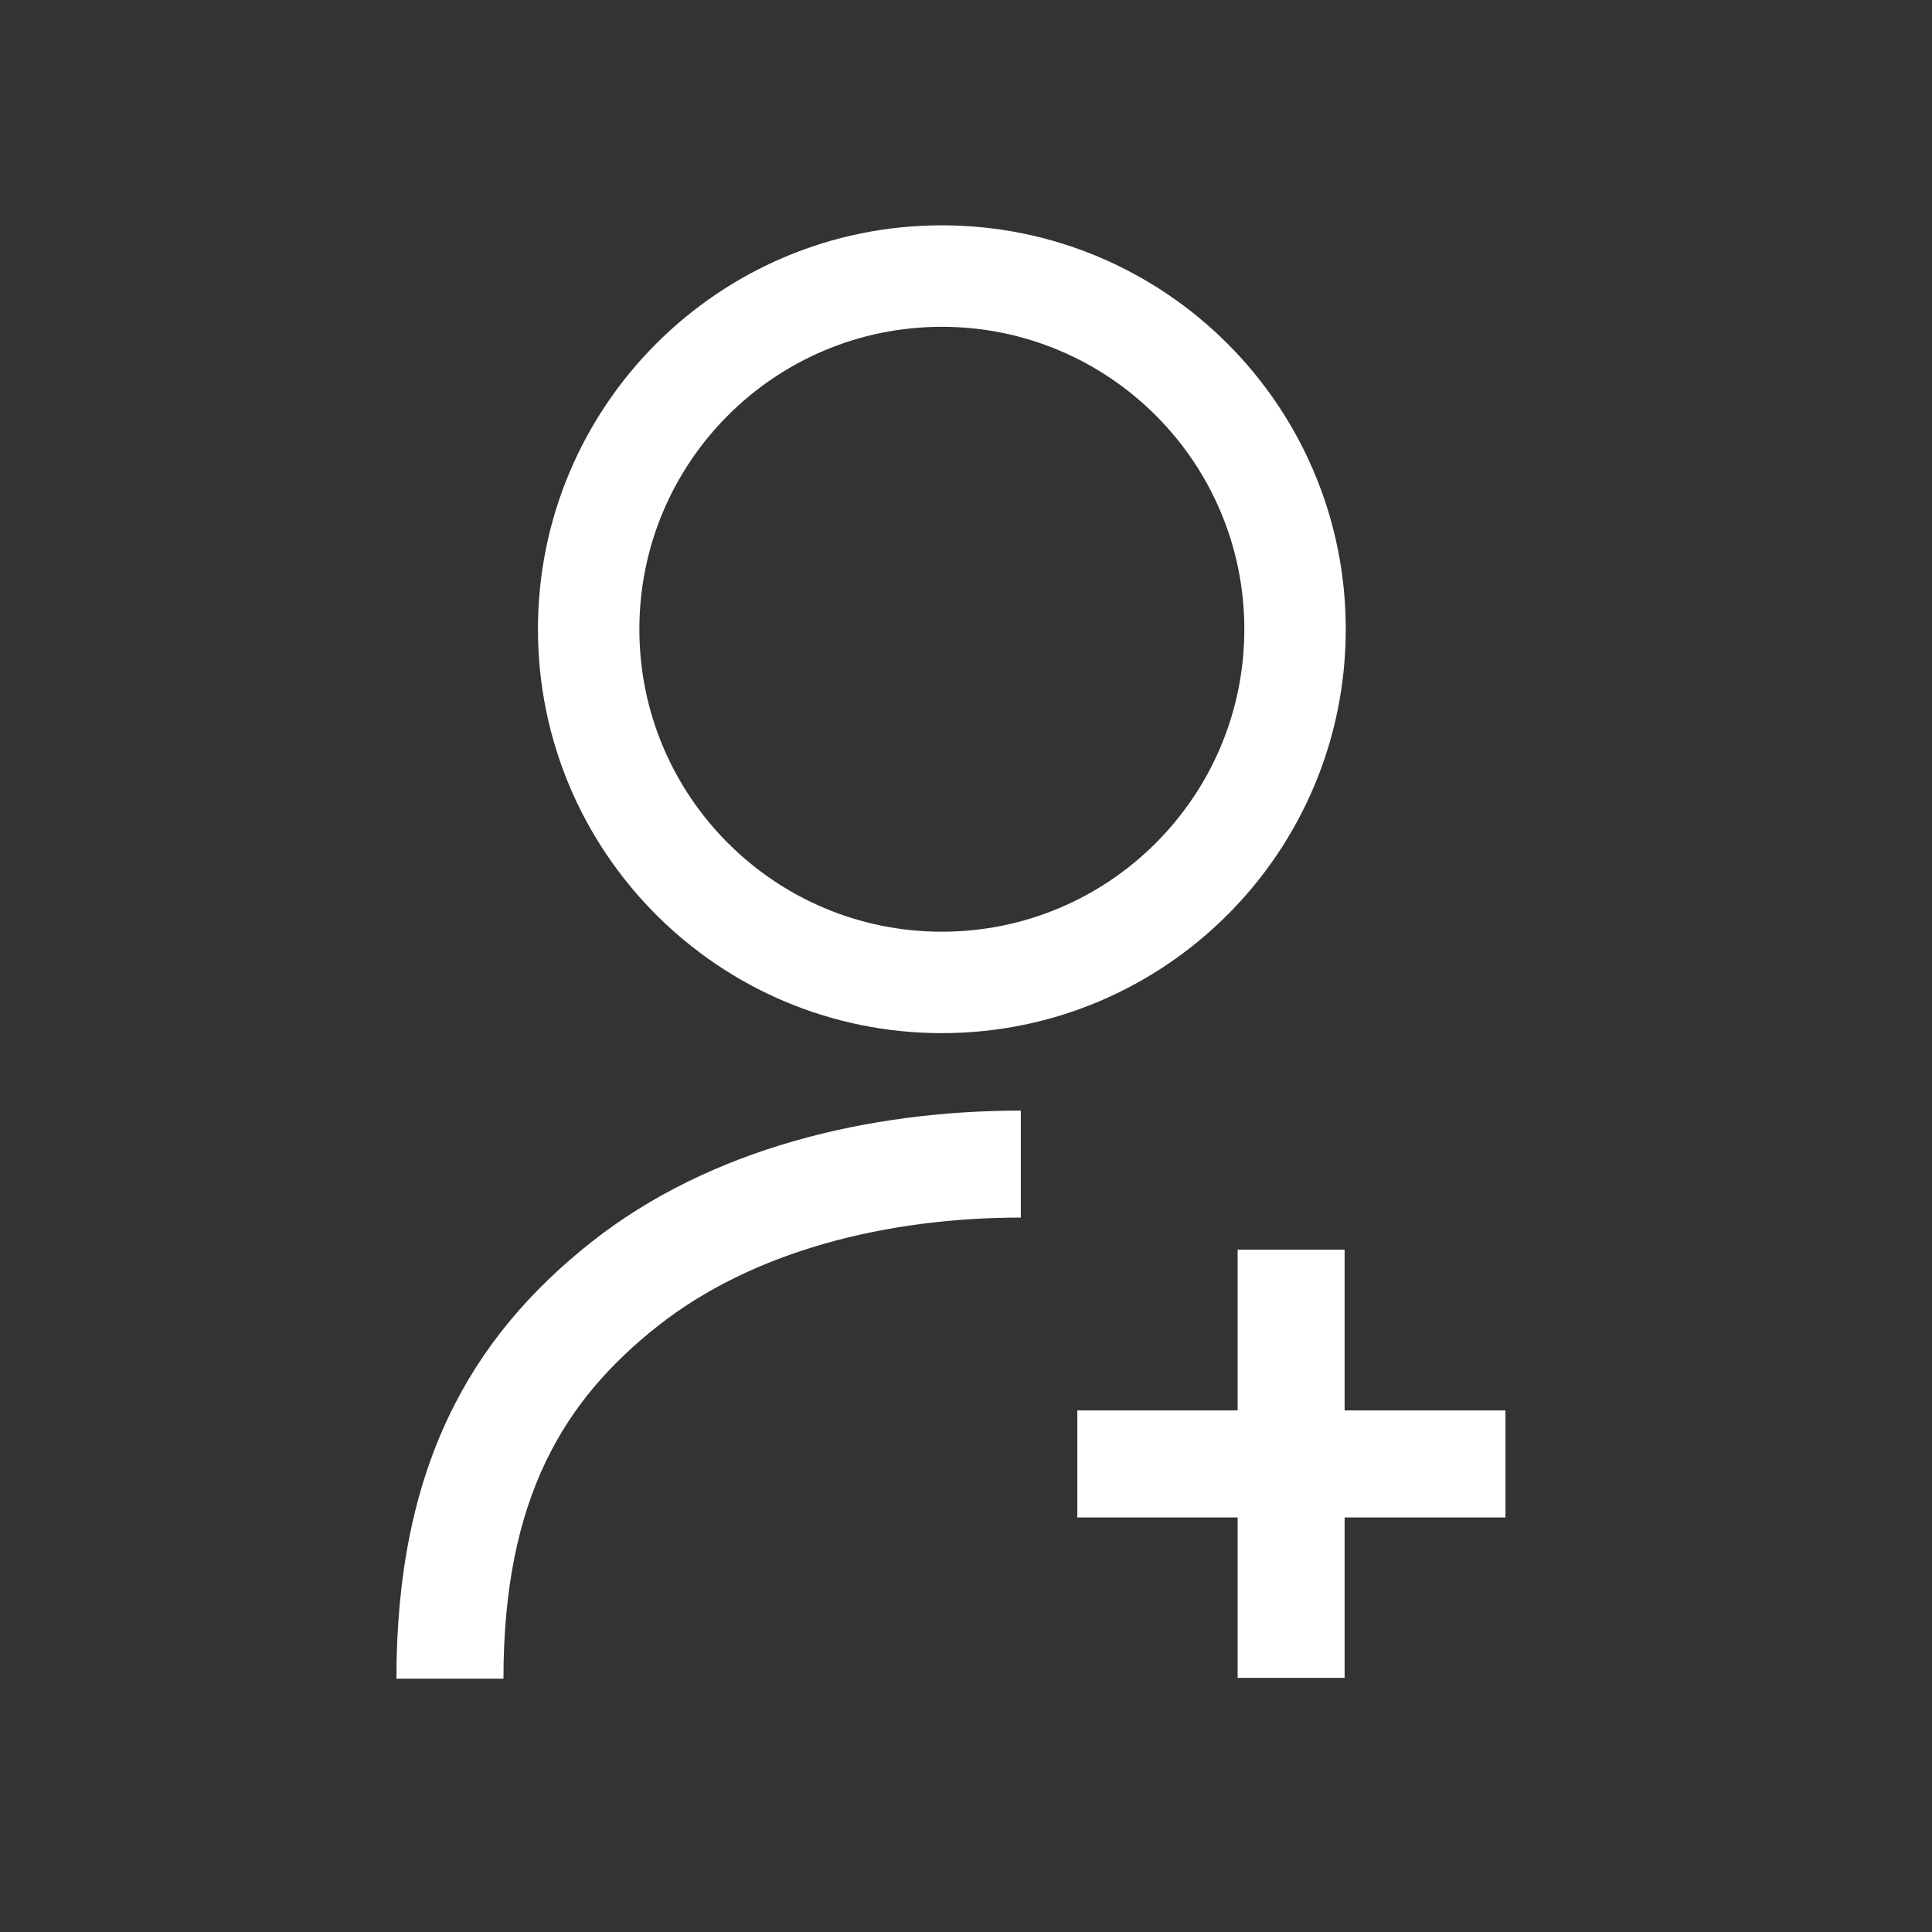 <svg width="32" height="32" viewBox="0 0 32 32" fill="none" xmlns="http://www.w3.org/2000/svg">
<rect x="0" y="0" width="32" height="32" fill="#333333" stroke="none"/>
<path fill-rule="evenodd" clip-rule="evenodd" d="M15.6 15.432C18.367 15.432 20.61 13.189 20.61 10.422C20.61 7.656 18.367 5.413 15.6 5.413C12.833 5.413 10.59 7.656 10.59 10.422C10.59 13.189 12.833 15.432 15.6 15.432ZM15.6 17.112C19.295 17.112 22.29 14.117 22.29 10.422C22.29 6.728 19.295 3.732 15.6 3.732C11.905 3.732 8.91 6.728 8.91 10.422C8.91 14.117 11.905 17.112 15.6 17.112Z" fill="white"/>
<path fill-rule="evenodd" clip-rule="evenodd" d="M9.79 20.577C11.766 19.012 14.413 18.395 16.908 18.395V20.167C14.676 20.167 12.46 20.724 10.89 21.967C9.353 23.184 8.339 24.793 8.339 27.804H6.566C6.566 24.314 7.781 22.167 9.79 20.577Z" fill="white"/>
<path fill-rule="evenodd" clip-rule="evenodd" d="M20.499 27.791V20.699H22.271V27.791H20.499Z" fill="white"/>
<path fill-rule="evenodd" clip-rule="evenodd" d="M24.935 25.134H17.844V23.361H24.935V25.134Z" fill="white"/>
</svg>
